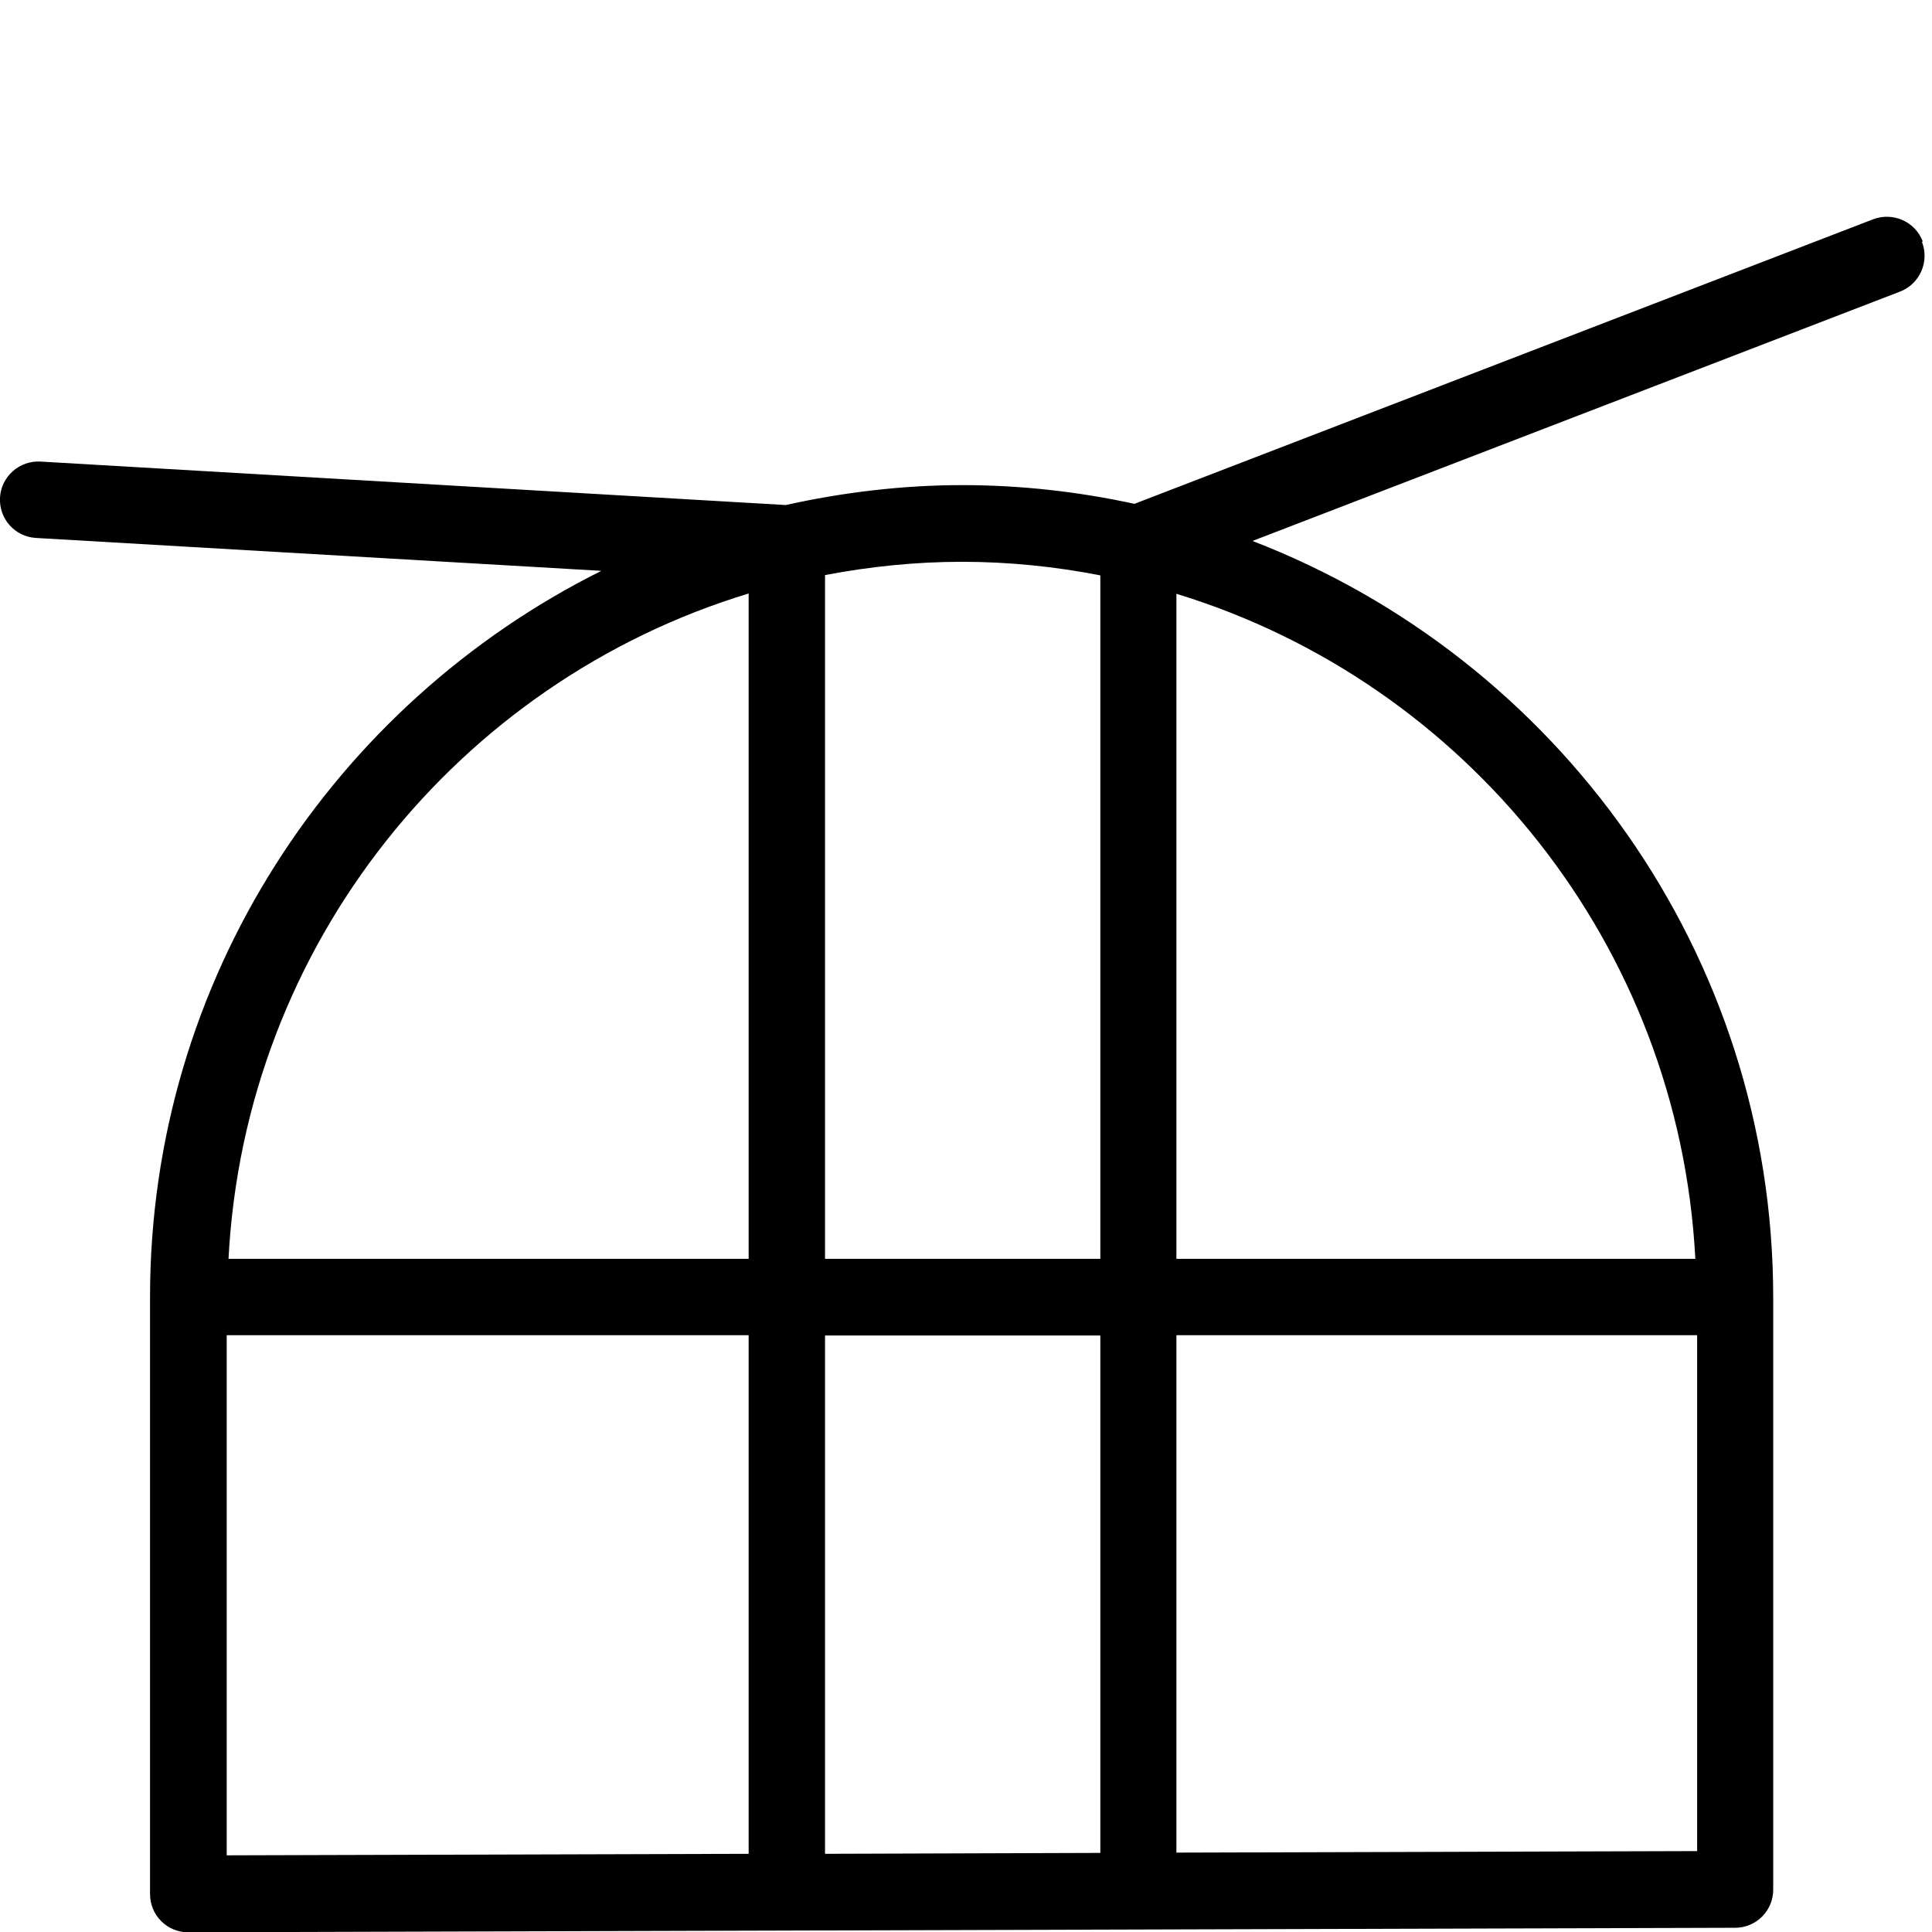 <?xml version="1.0" encoding="UTF-8"?>
<svg id="_Слой_1" data-name="Слой 1" xmlns="http://www.w3.org/2000/svg" viewBox="0 0 64 64">
  <path d="M63.69,7.99c-.25-.65-.98-.97-1.63-.73l-24.48,9.43c-1.84-.4-3.75-.62-5.71-.62s-3.96,.24-5.84,.66L1.34,15.29c-.69-.04-1.3,.49-1.34,1.19-.04,.7,.49,1.3,1.19,1.34l18.73,1.09c-8.84,4.41-14.95,13.52-14.95,24.06v19.77c0,.34,.13,.66,.37,.9,.24,.24,.56,.37,.89,.37h0l51.25-.15c.7,0,1.26-.57,1.26-1.26v-19.61c0-11.43-7.18-21.19-17.25-25.07l21.45-8.26c.65-.25,.98-.98,.73-1.64Zm-27.24,11.06v22.65h-9.12V19.05c1.47-.28,2.99-.44,4.54-.44s3.1,.16,4.58,.45Zm0,25.18v17.15l-9.12,.03v-17.17h9.12Zm-11.65-24.57v22.04H7.57c.54-10.42,7.62-19.12,17.23-22.04ZM7.5,44.23H24.8v17.18l-17.29,.05v-17.23Zm31.47,17.14v-17.14h17.25v17.09l-17.25,.05Zm17.19-19.67h-17.19V19.67c9.59,2.93,16.65,11.63,17.19,22.03Z"/>
</svg>